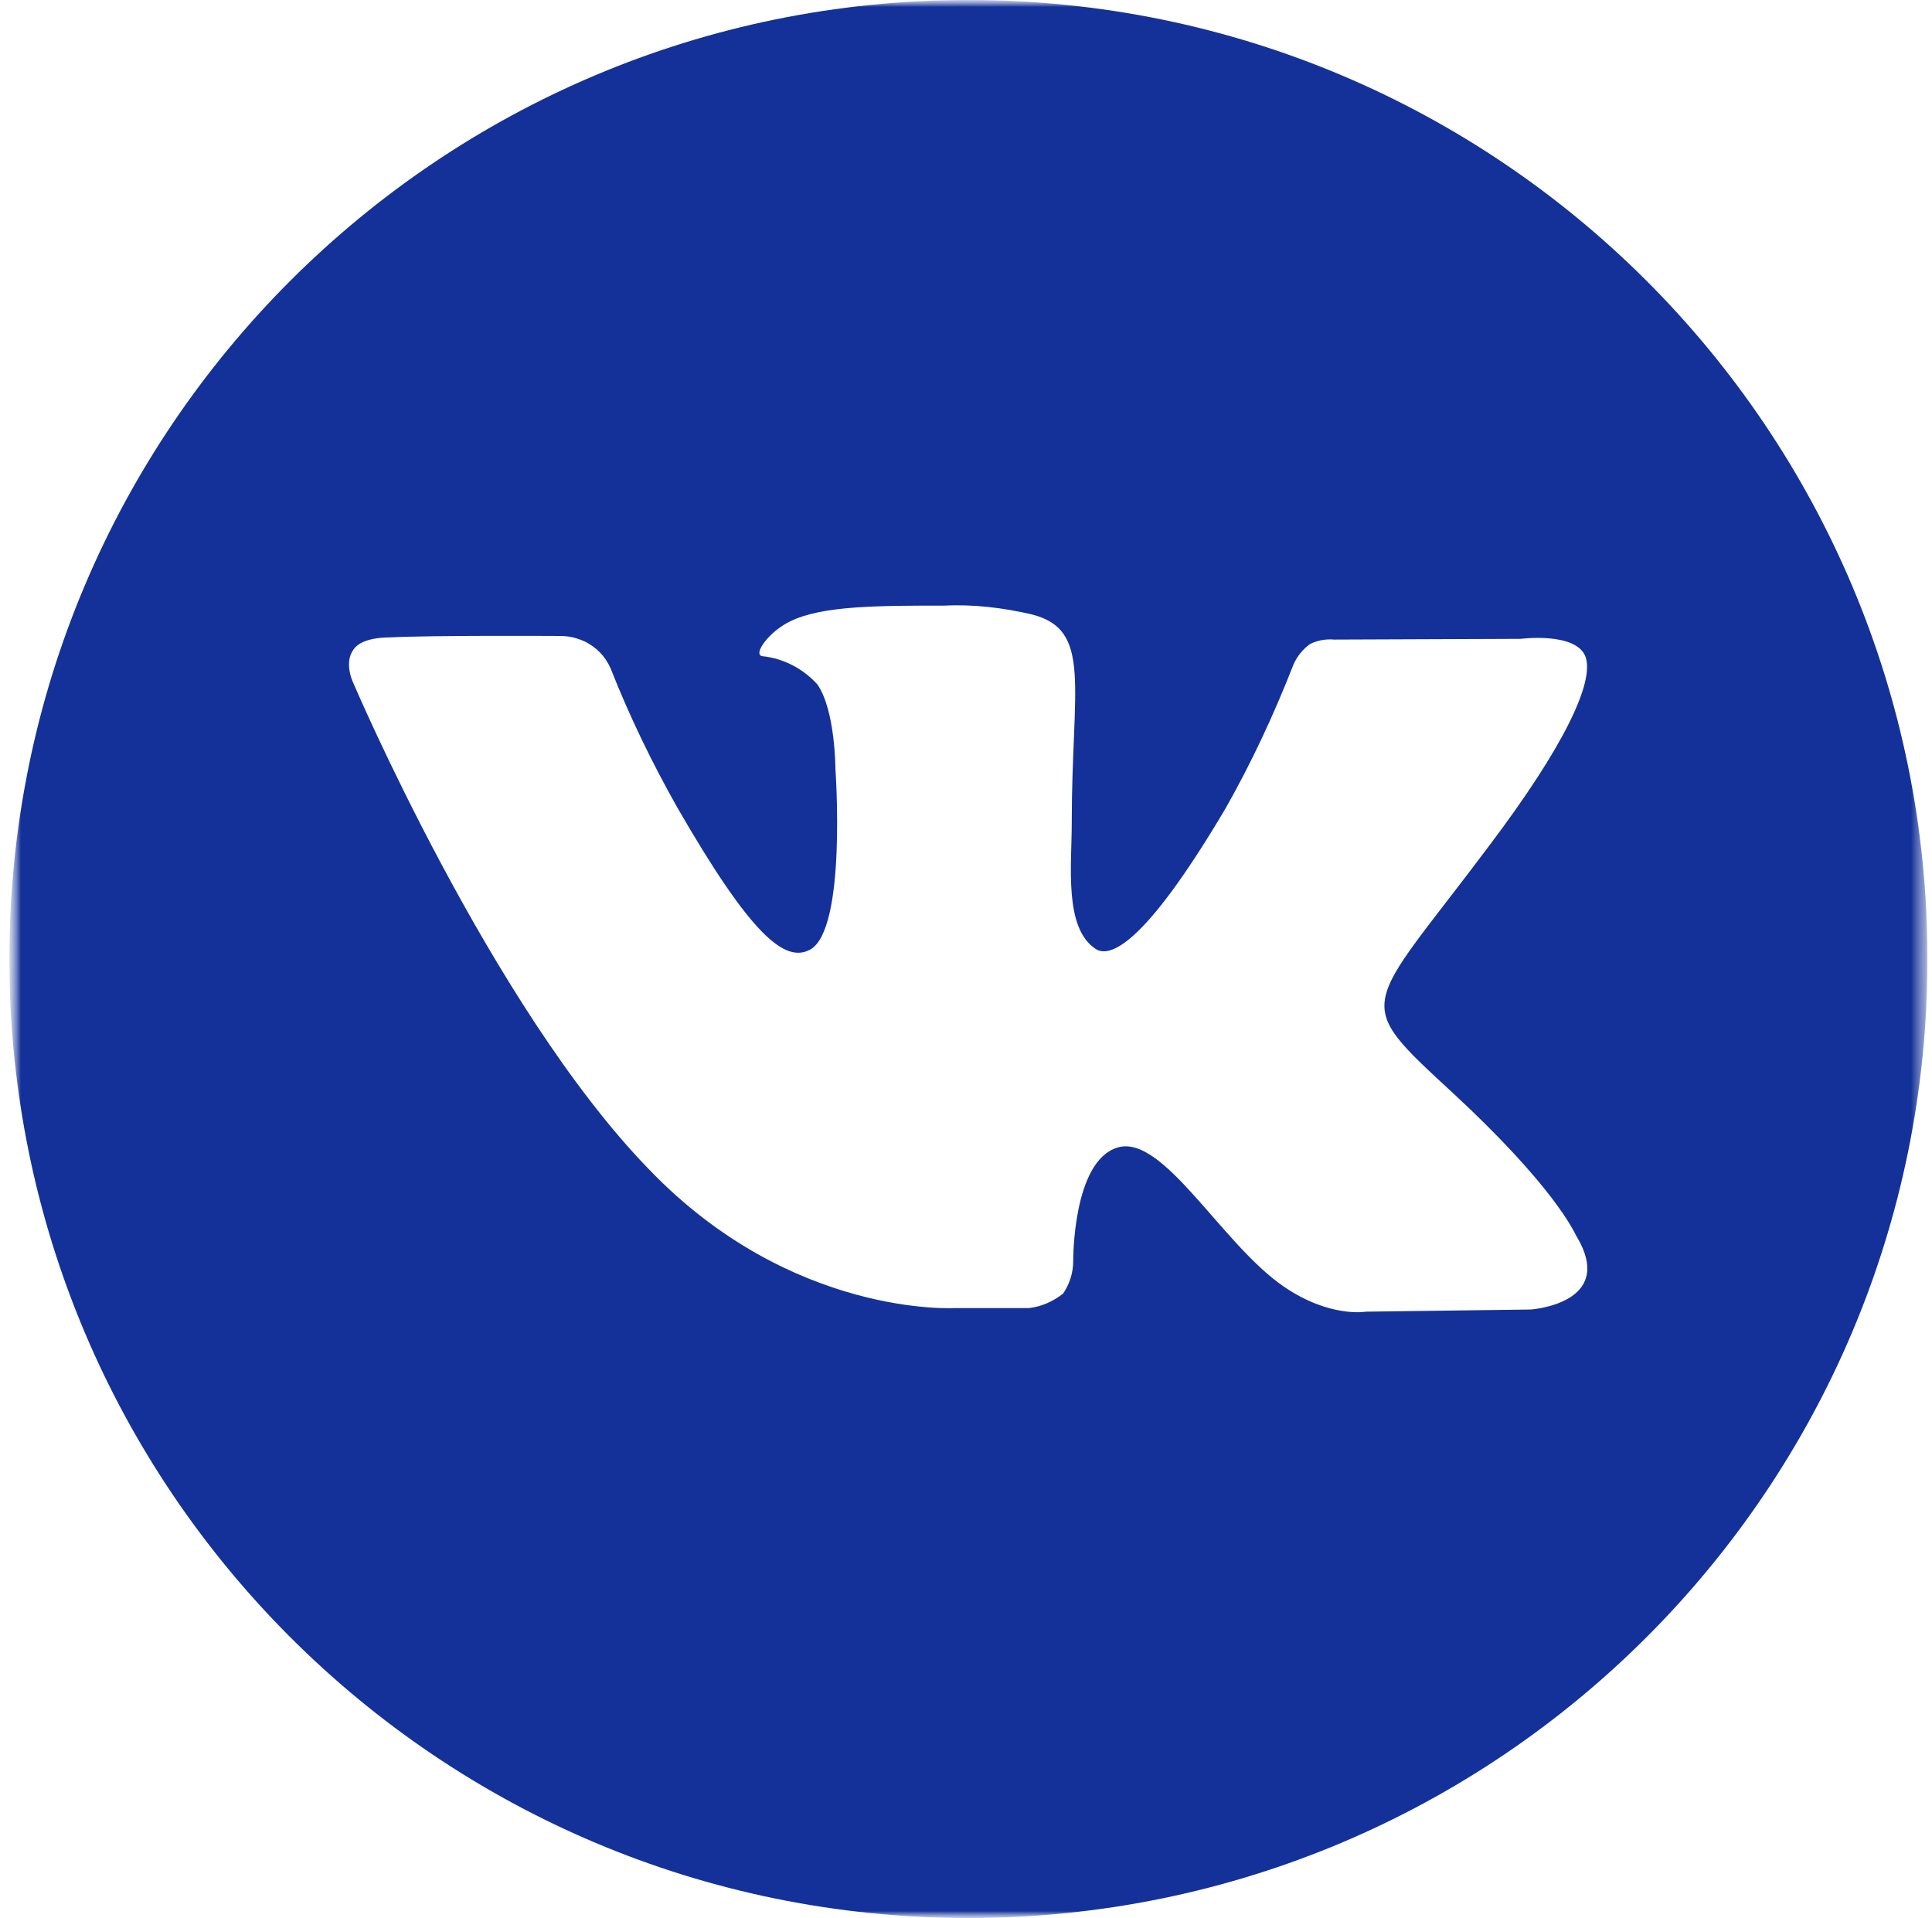 <?xml version="1.0" encoding="UTF-8"?> <svg xmlns="http://www.w3.org/2000/svg" width="139" height="138" viewBox="0 0 139 138" fill="none"><g clip-path="url(#clip0_1_7)"><mask id="mask0_1_7" style="mask-type:luminance" maskUnits="userSpaceOnUse" x="0" y="0" width="139" height="138"><path d="M138.673 0H0.673V138H138.673V0Z" fill="white"></path></mask><g mask="url(#mask0_1_7)"><mask id="mask1_1_7" style="mask-type:luminance" maskUnits="userSpaceOnUse" x="0" y="0" width="139" height="138"><path d="M138.673 0H0.673V138H138.673V0Z" fill="white"></path></mask><g mask="url(#mask1_1_7)"><path d="M69.673 0C31.559 0 0.673 30.886 0.673 69C0.673 107.114 31.559 138 69.673 138C107.787 138 138.673 107.114 138.673 69C138.673 30.886 107.787 0 69.673 0ZM110.126 94.219L98.271 94.374C98.271 94.374 95.671 94.843 92.344 92.555C87.872 89.487 83.66 81.531 80.384 82.571C77.16 83.559 77.213 90.735 77.213 90.735C77.213 91.567 76.953 92.398 76.484 93.075C75.757 93.647 74.924 94.011 74.041 94.115H68.737C68.737 94.115 56.934 94.843 46.639 84.079C35.303 72.38 25.372 49.033 25.372 49.033C25.372 49.033 24.748 47.681 25.424 46.745C25.944 45.965 27.348 45.862 28.023 45.862C30.987 45.705 39.931 45.757 39.931 45.757C40.711 45.757 41.179 45.757 42.115 46.173C42.895 46.589 43.519 47.161 43.934 48.097C45.286 51.529 46.898 54.857 48.718 58.081C54.022 67.284 56.466 69.312 58.286 68.324C60.937 66.868 60.105 55.325 60.105 55.325C60.105 55.325 60.105 51.113 58.806 49.241C57.766 48.097 56.362 47.369 54.854 47.213C54.126 47.109 55.322 45.445 56.83 44.717C59.118 43.574 63.173 43.574 67.957 43.574C70.037 43.469 72.169 43.73 74.197 44.197C78.617 45.289 77.109 49.345 77.109 59.172C77.109 62.292 76.537 66.764 78.824 68.272C79.76 68.896 82.152 68.324 88.132 58.236C90.056 54.857 91.668 51.373 93.072 47.785C93.332 47.213 93.748 46.693 94.267 46.33C94.788 46.069 95.411 45.965 95.984 46.017L109.399 45.965C109.399 45.965 113.403 45.445 114.078 47.265C114.703 49.085 112.571 53.661 107.111 60.889C98.115 72.9 97.127 71.808 104.563 78.671C111.686 85.275 113.194 88.499 113.403 88.915C116.366 93.802 110.126 94.219 110.126 94.219Z" fill="#133199"></path></g></g></g><defs><clipPath id="clip0_1_7"><rect width="138" height="138" fill="white" transform="translate(0.673)"></rect></clipPath></defs></svg> 